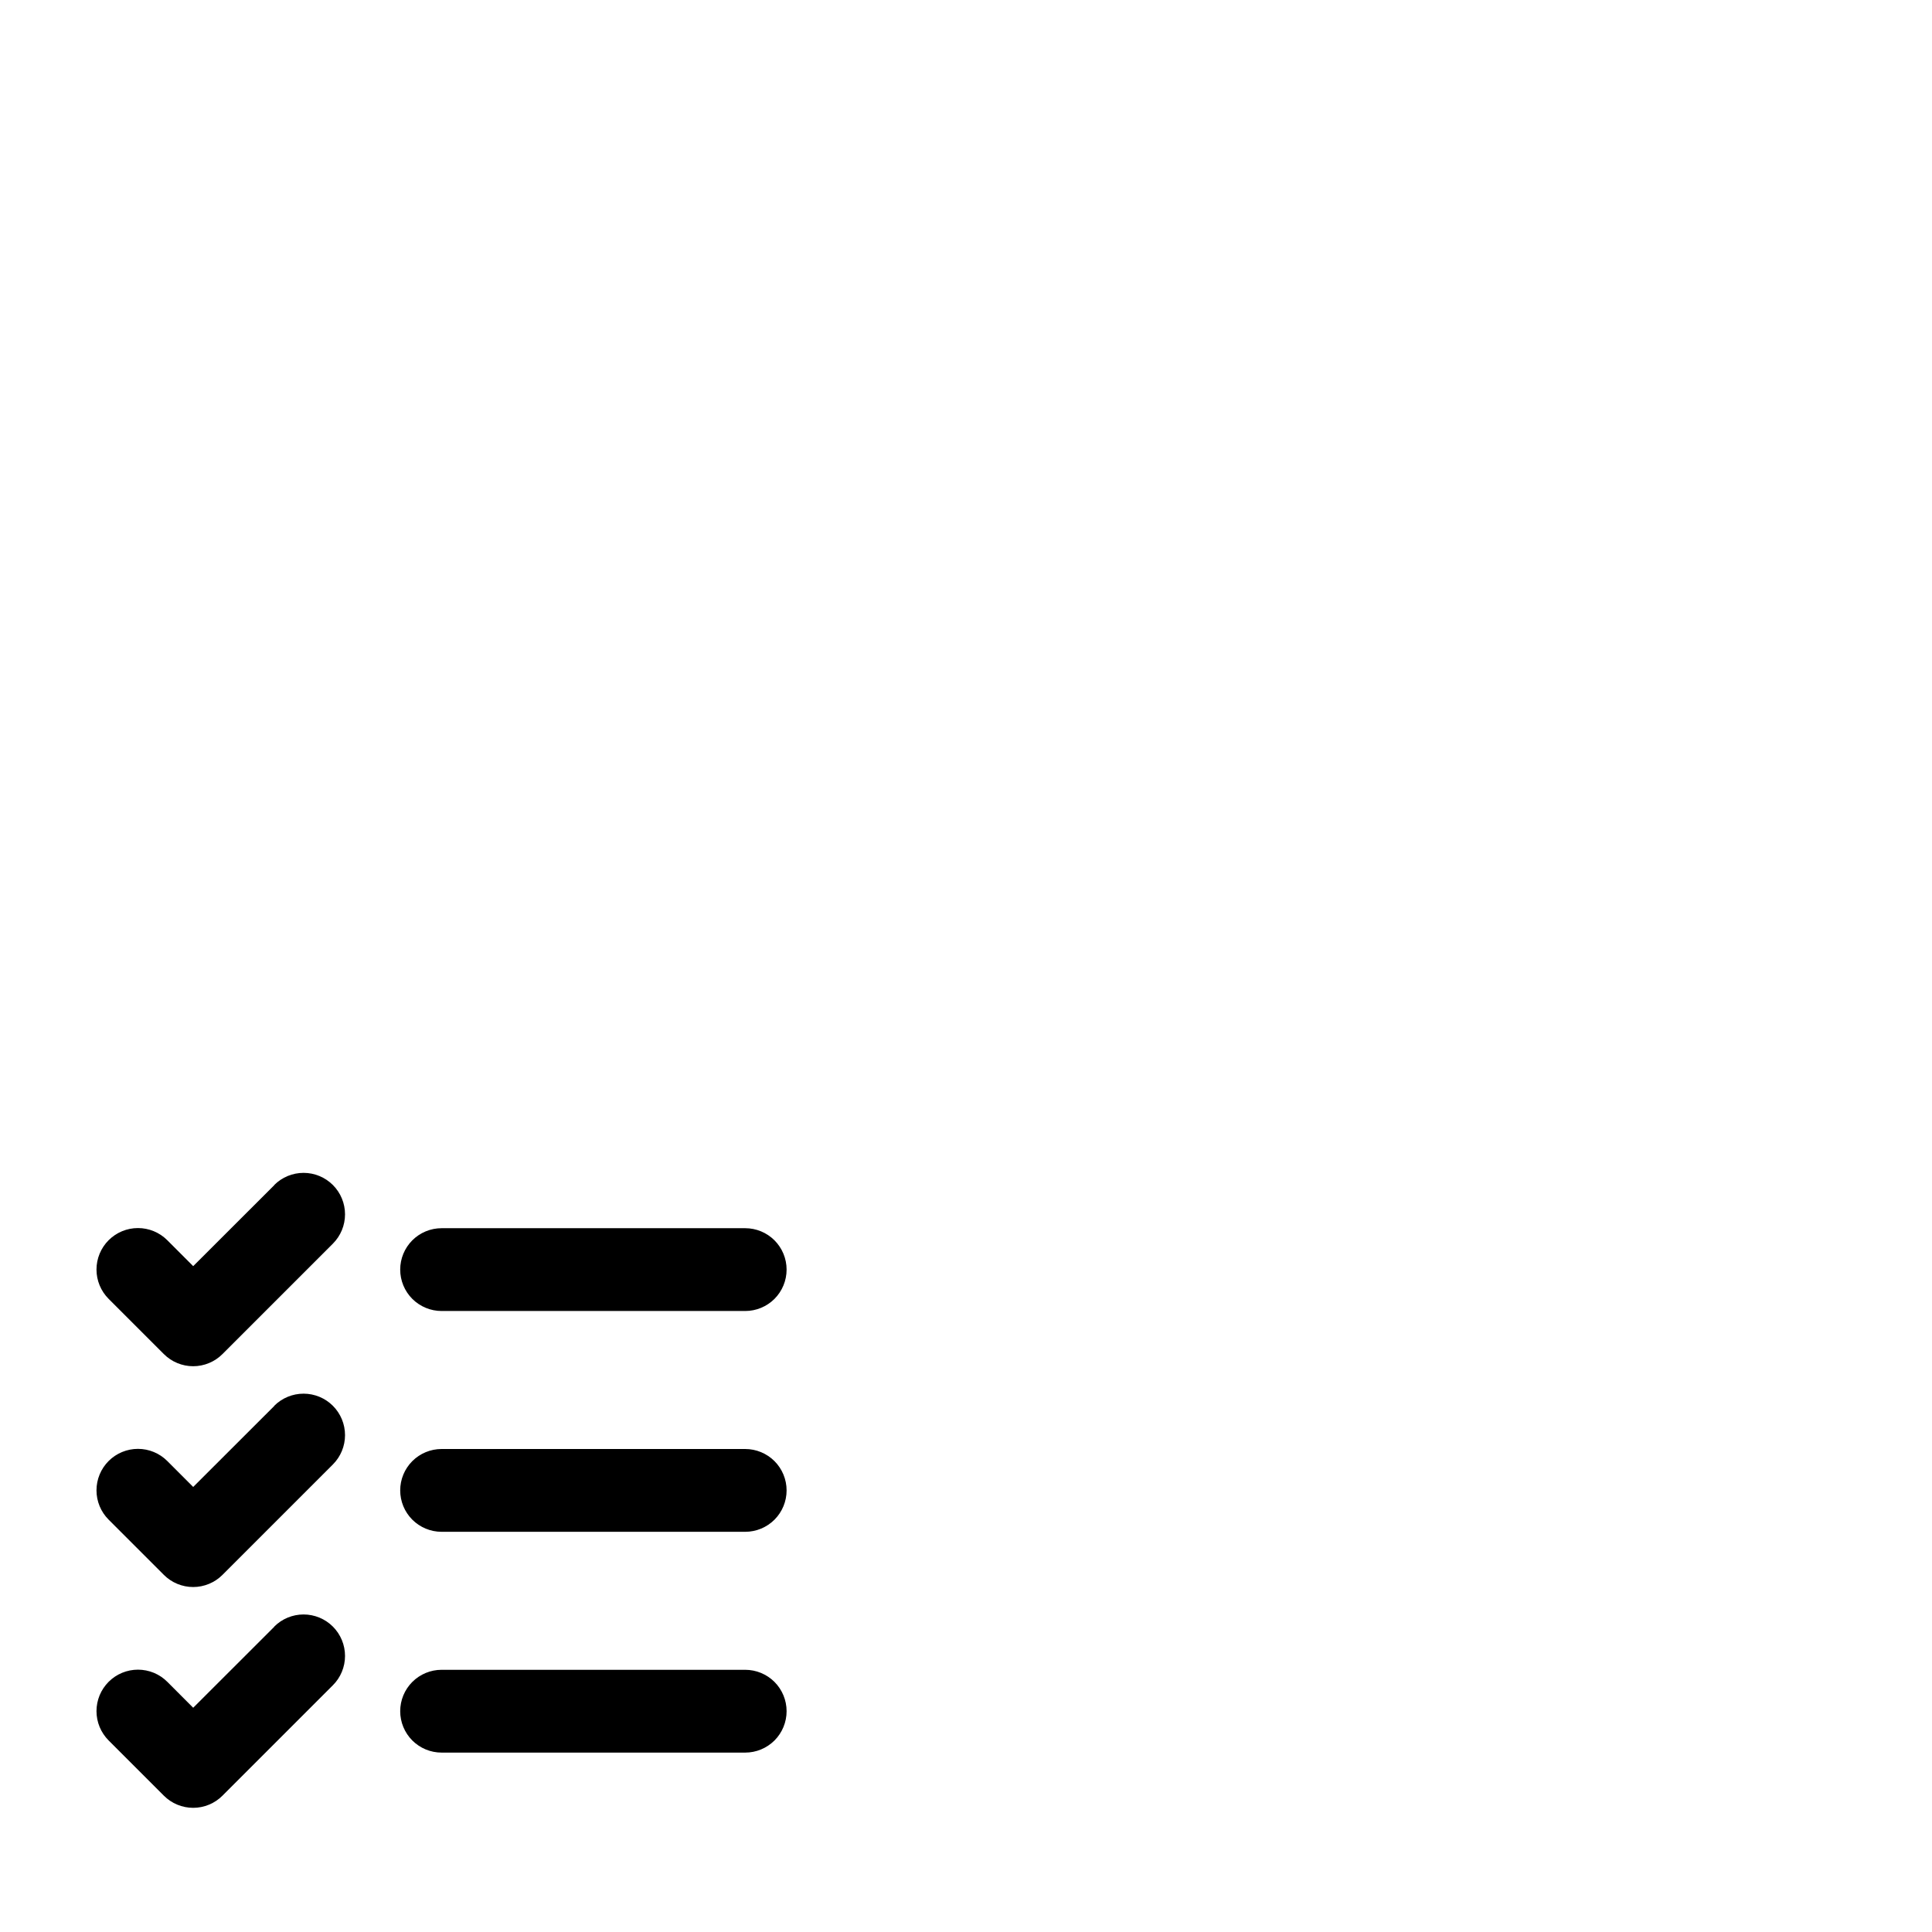 <svg width="70" height="70" viewBox="0 0 70 70" fill="none" xmlns="http://www.w3.org/2000/svg">
<path d="M28.5 54C28.5 54.398 28.342 54.779 28.061 55.061C27.779 55.342 27.398 55.5 27 55.5H16C15.602 55.5 15.221 55.342 14.939 55.061C14.658 54.779 14.5 54.398 14.5 54C14.5 53.602 14.658 53.221 14.939 52.939C15.221 52.658 15.602 52.5 16 52.5H27C27.398 52.5 27.779 52.658 28.061 52.939C28.342 53.221 28.5 53.602 28.5 54ZM16 47.5H27C27.398 47.5 27.779 47.342 28.061 47.061C28.342 46.779 28.5 46.398 28.5 46C28.5 45.602 28.342 45.221 28.061 44.939C27.779 44.658 27.398 44.5 27 44.5H16C15.602 44.5 15.221 44.658 14.939 44.939C14.658 45.221 14.5 45.602 14.5 46C14.5 46.398 14.658 46.779 14.939 47.061C15.221 47.342 15.602 47.5 16 47.5ZM27 60.5H16C15.602 60.5 15.221 60.658 14.939 60.939C14.658 61.221 14.5 61.602 14.5 62C14.5 62.398 14.658 62.779 14.939 63.061C15.221 63.342 15.602 63.5 16 63.5H27C27.398 63.5 27.779 63.342 28.061 63.061C28.342 62.779 28.5 62.398 28.5 62C28.5 61.602 28.342 61.221 28.061 60.939C27.779 60.658 27.398 60.5 27 60.5ZM9.939 42.939L7 45.875L6.061 44.935C5.779 44.653 5.397 44.495 4.999 44.495C4.6 44.495 4.218 44.653 3.936 44.935C3.654 45.217 3.496 45.599 3.496 45.998C3.496 46.396 3.654 46.778 3.936 47.06L5.936 49.06C6.076 49.2 6.241 49.311 6.423 49.386C6.606 49.462 6.801 49.501 6.999 49.501C7.196 49.501 7.392 49.462 7.574 49.386C7.756 49.311 7.922 49.2 8.061 49.06L12.061 45.06C12.343 44.778 12.501 44.396 12.501 43.998C12.501 43.599 12.343 43.217 12.061 42.935C11.779 42.653 11.397 42.495 10.999 42.495C10.6 42.495 10.218 42.653 9.936 42.935L9.939 42.939ZM9.939 50.939L7 53.875L6.061 52.935C5.779 52.653 5.397 52.495 4.999 52.495C4.6 52.495 4.218 52.653 3.936 52.935C3.654 53.217 3.496 53.599 3.496 53.998C3.496 54.396 3.654 54.778 3.936 55.06L5.936 57.06C6.076 57.2 6.241 57.311 6.423 57.386C6.606 57.462 6.801 57.501 6.999 57.501C7.196 57.501 7.392 57.462 7.574 57.386C7.756 57.311 7.922 57.2 8.061 57.06L12.061 53.06C12.343 52.778 12.501 52.396 12.501 51.998C12.501 51.599 12.343 51.217 12.061 50.935C11.779 50.653 11.397 50.495 10.999 50.495C10.6 50.495 10.218 50.653 9.936 50.935L9.939 50.939ZM9.939 58.939L7 61.875L6.061 60.935C5.922 60.795 5.756 60.685 5.574 60.609C5.391 60.534 5.196 60.495 4.999 60.495C4.801 60.495 4.606 60.534 4.424 60.609C4.241 60.685 4.076 60.795 3.936 60.935C3.797 61.075 3.686 61.24 3.61 61.422C3.535 61.605 3.496 61.8 3.496 61.998C3.496 62.195 3.535 62.39 3.61 62.572C3.686 62.755 3.797 62.92 3.936 63.06L5.936 65.06C6.076 65.2 6.241 65.311 6.423 65.386C6.606 65.462 6.801 65.501 6.999 65.501C7.196 65.501 7.392 65.462 7.574 65.386C7.756 65.311 7.922 65.2 8.061 65.06L12.061 61.06C12.343 60.778 12.501 60.396 12.501 59.998C12.501 59.599 12.343 59.217 12.061 58.935C11.779 58.653 11.397 58.495 10.999 58.495C10.6 58.495 10.218 58.653 9.936 58.935L9.939 58.939Z" fill="black"/>
</svg>
